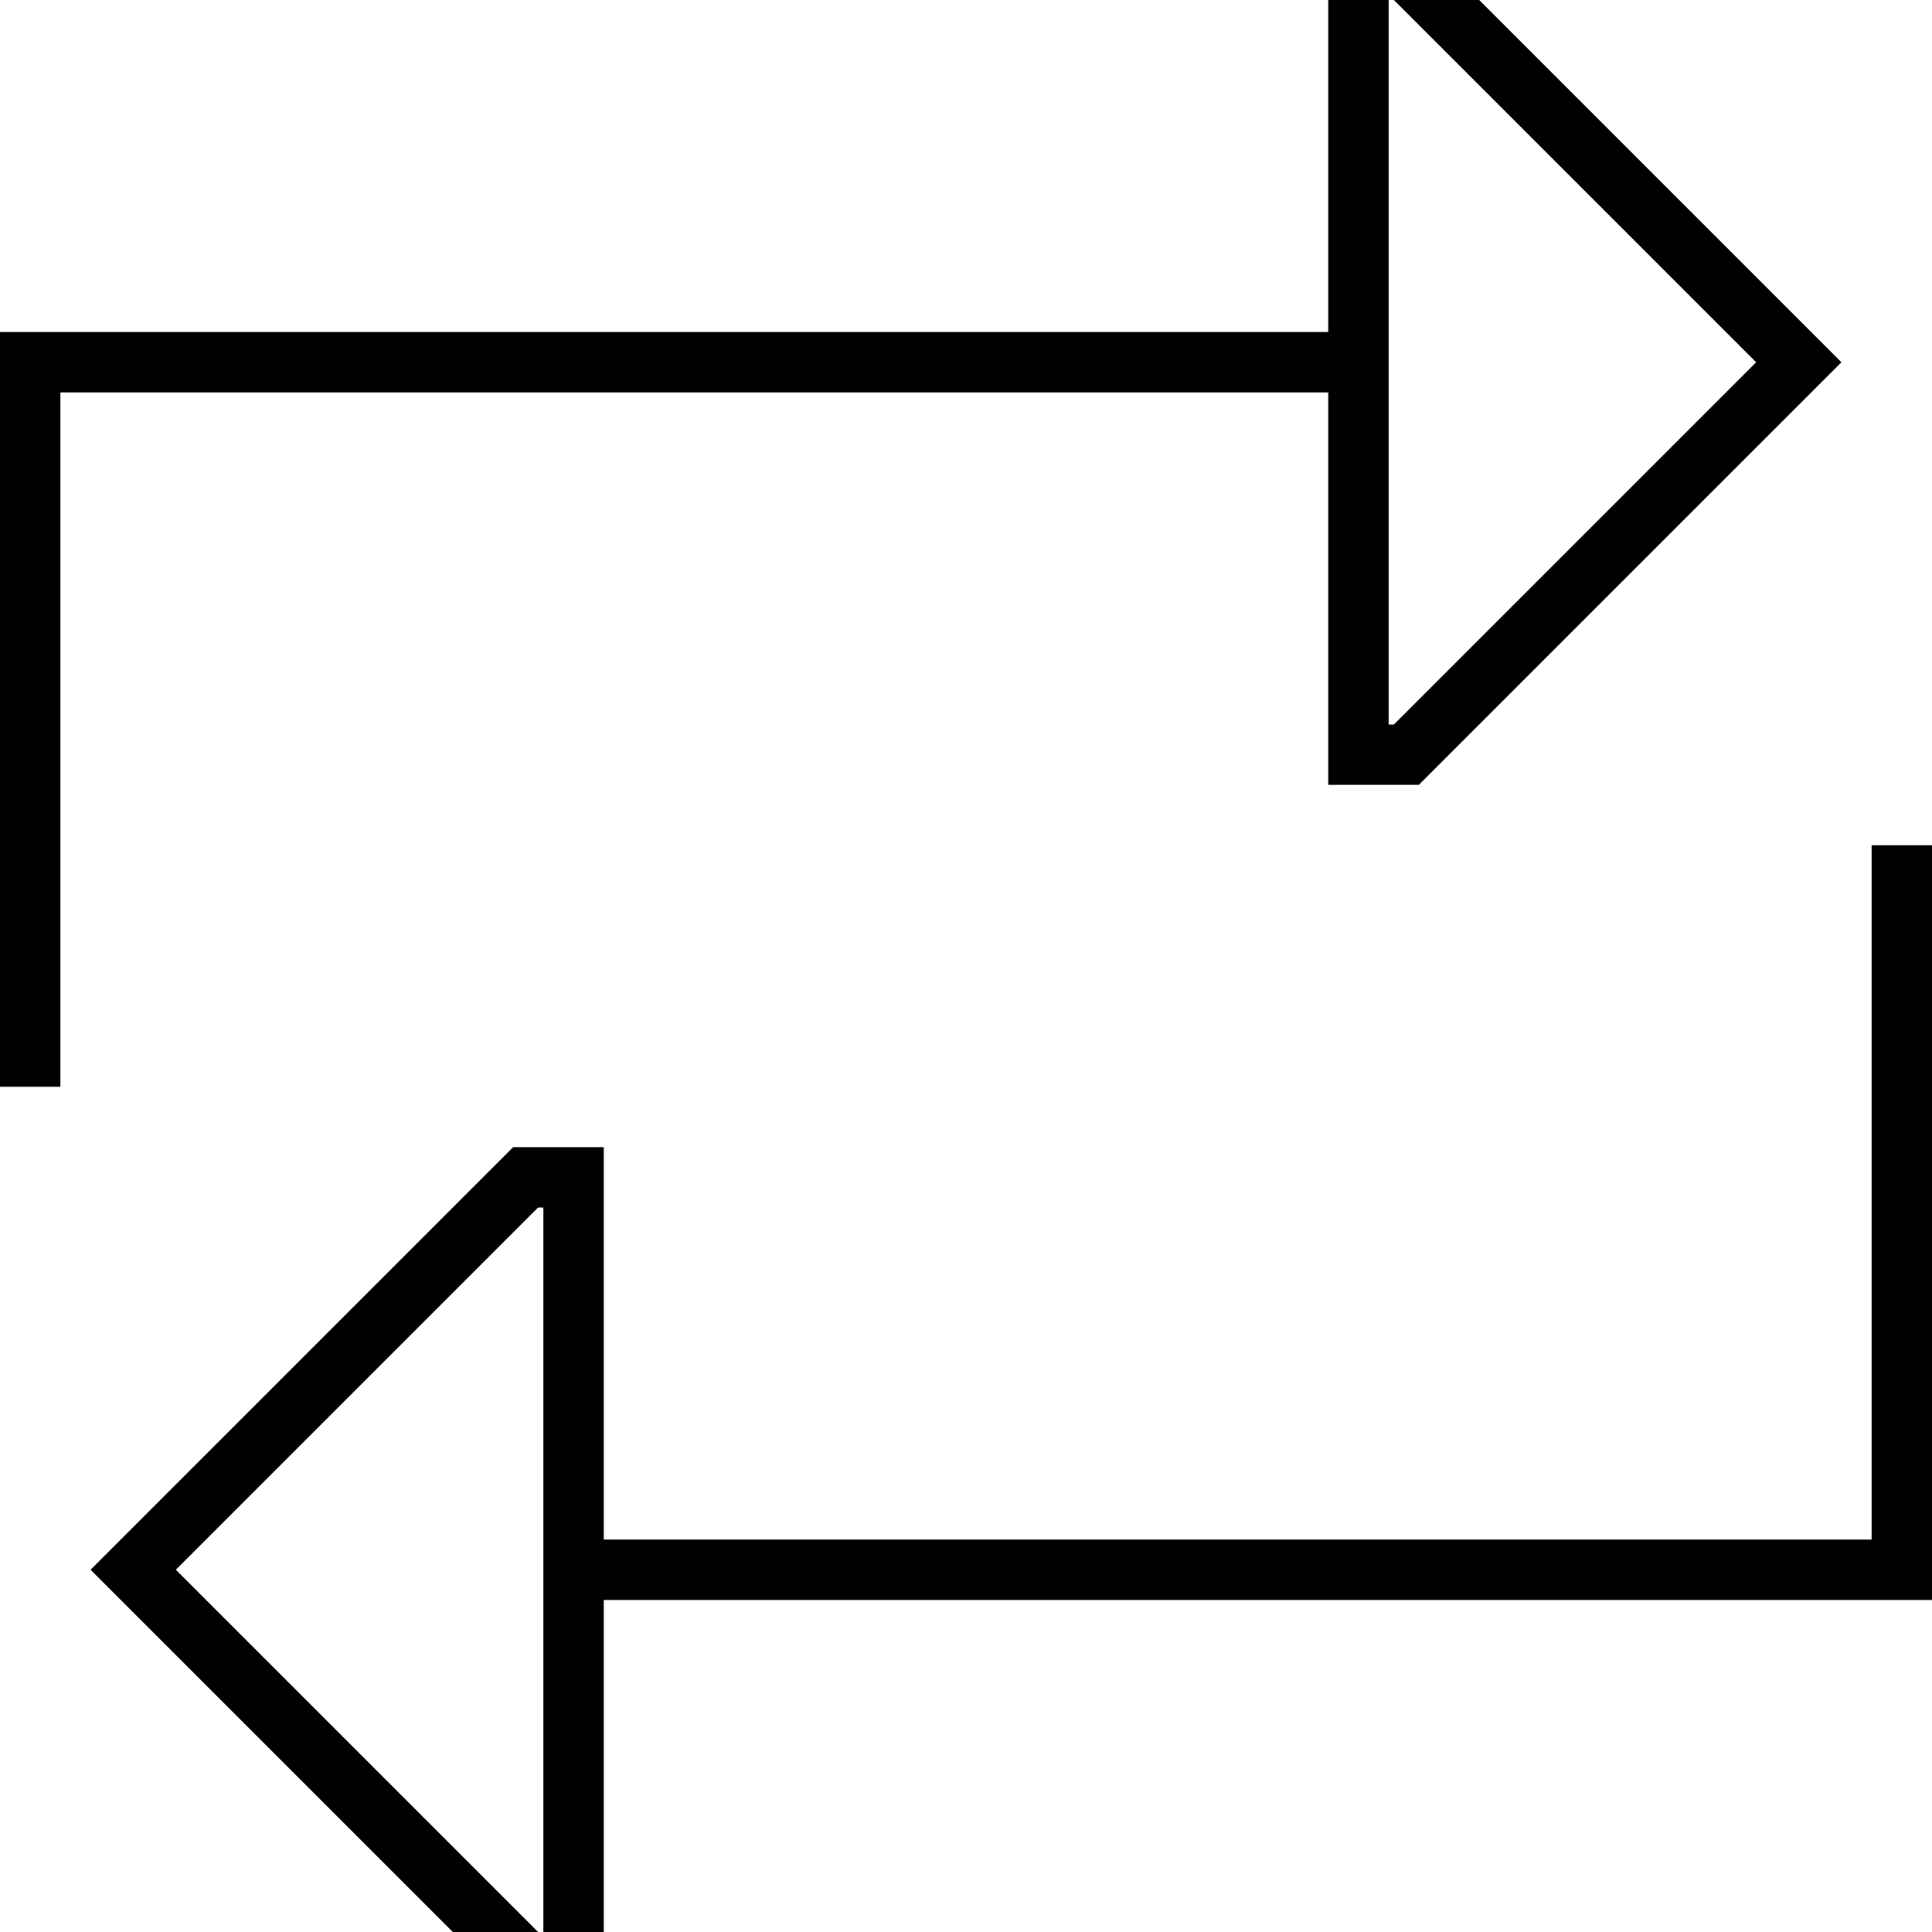 <svg xmlns="http://www.w3.org/2000/svg" viewBox="0 0 512 512"><!--! Font Awesome Pro 7.0.0 by @fontawesome - https://fontawesome.com License - https://fontawesome.com/license (Commercial License) Copyright 2025 Fonticons, Inc. --><path fill="currentColor" d="M368 208l8 0 100.7-100.7 11.3-11.3-11.3-11.3-100.7-100.7-24 0 0 104-352 0 0 200 16 0 0-184 336 0 0 104 16 0zm0-104l0-104 1.4 0 96 96-96 96-1.4 0 0-88zM160 304l-24 0-100.7 100.7-11.3 11.3 11.3 11.3 100.7 100.7 24 0 0-104 352 0 0-200-16 0 0 184-336 0 0-104zM144 408l0 104-1.4 0-96-96 96-96 1.4 0 0 88z"/></svg>